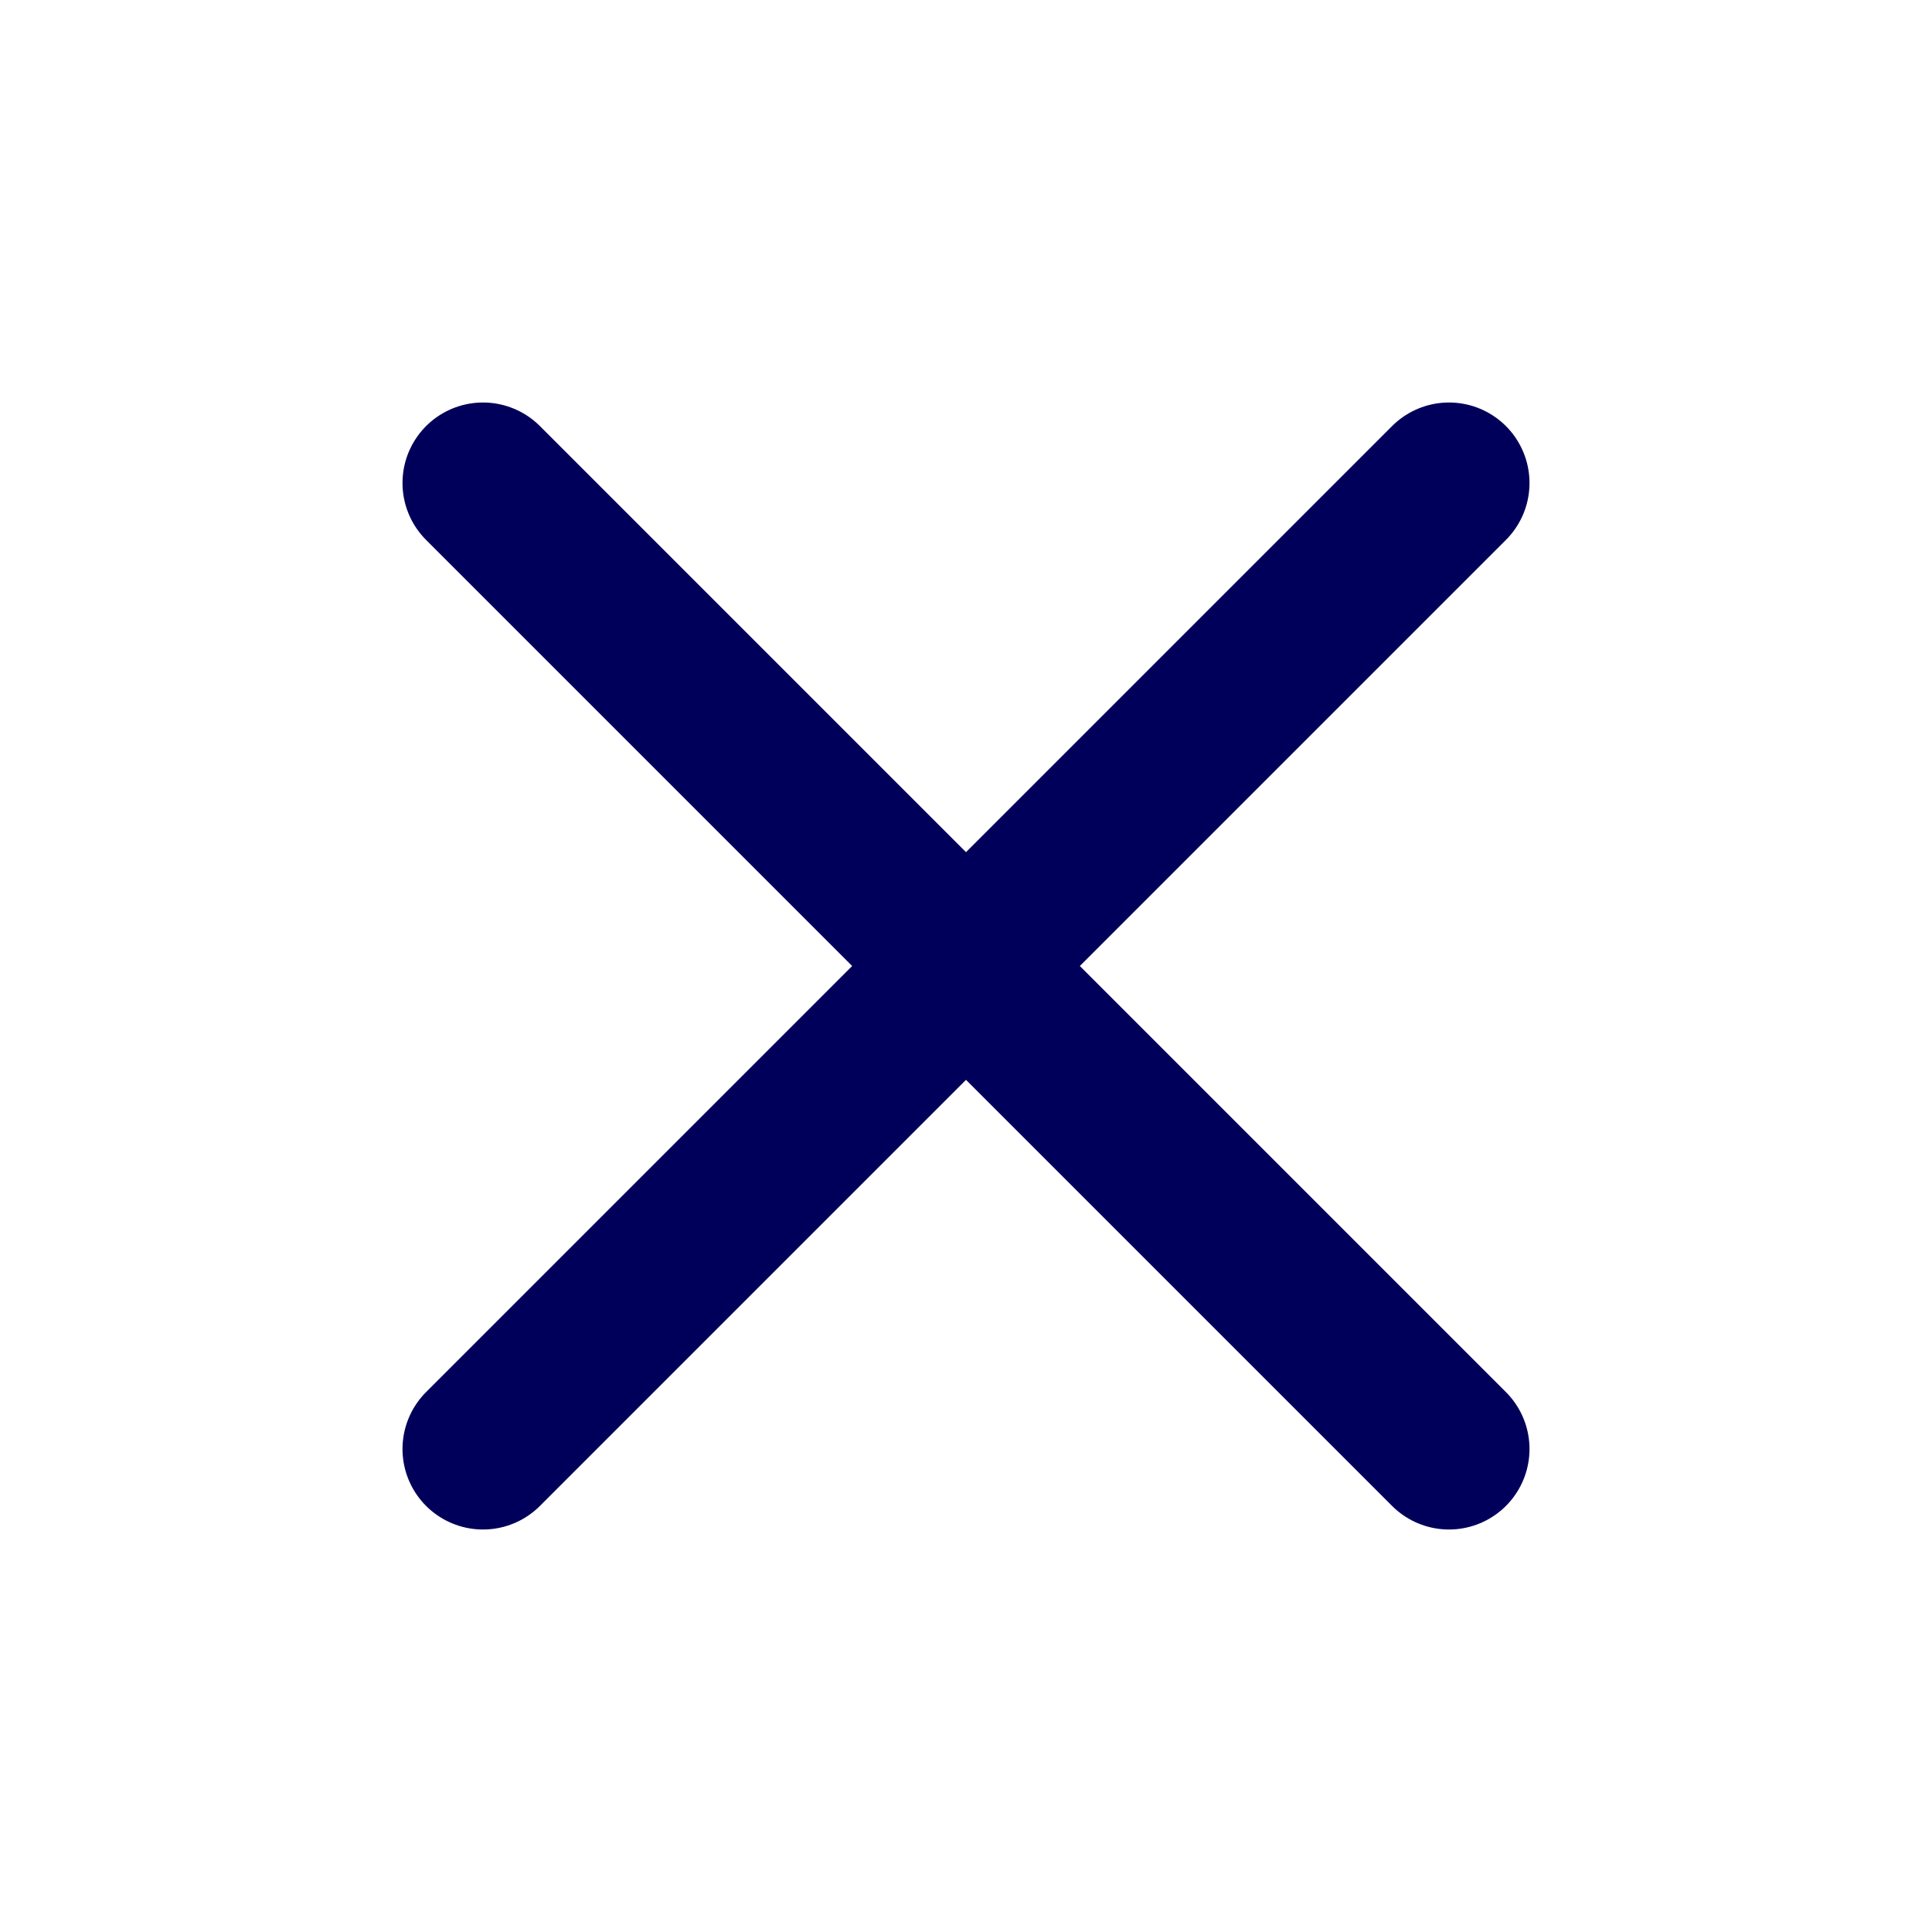 <svg width="24" height="24" viewBox="0 0 24 24" fill="none" xmlns="http://www.w3.org/2000/svg">
<path d="M18 6L6 18M6 6L18 18" stroke="#00005A" stroke-width="2" stroke-linecap="round" stroke-linejoin="round"/>
</svg>
